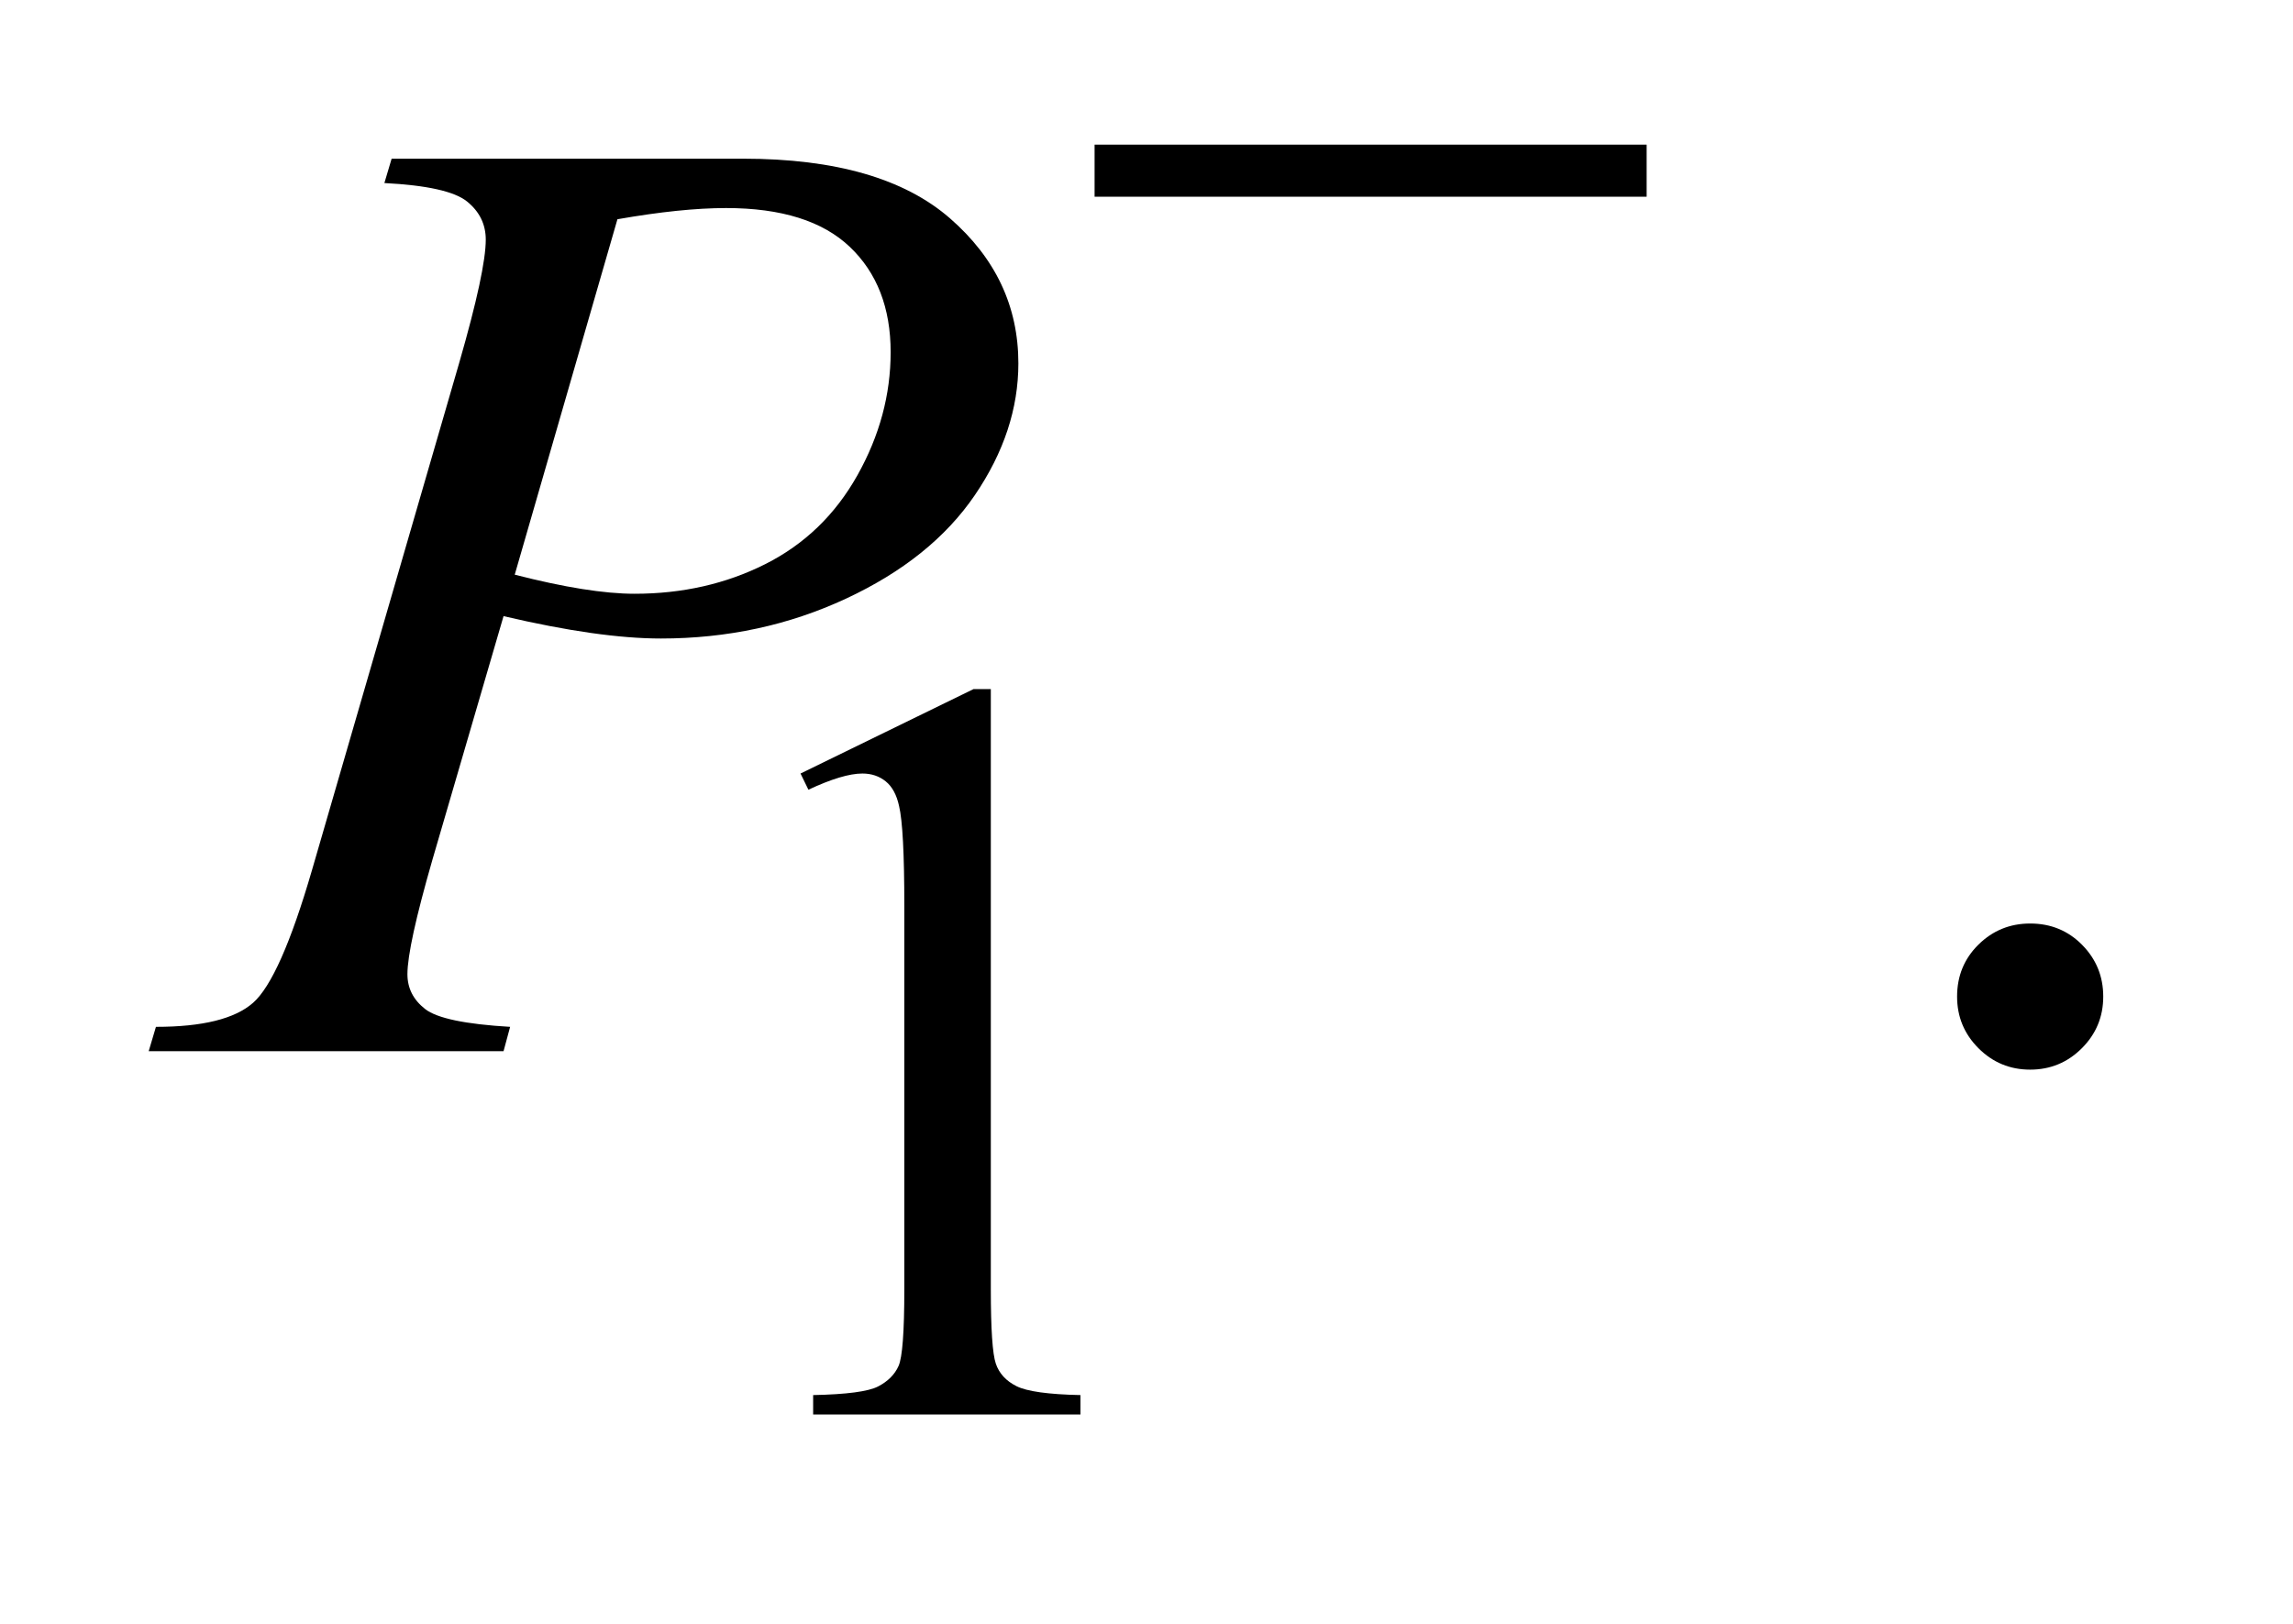 <?xml version="1.0" encoding="UTF-8"?>
<!DOCTYPE svg PUBLIC '-//W3C//DTD SVG 1.0//EN'
          'http://www.w3.org/TR/2001/REC-SVG-20010904/DTD/svg10.dtd'>
<svg stroke-dasharray="none" shape-rendering="auto" xmlns="http://www.w3.org/2000/svg" font-family="'Dialog'" text-rendering="auto" width="24" fill-opacity="1" color-interpolation="auto" color-rendering="auto" preserveAspectRatio="xMidYMid meet" font-size="12px" viewBox="0 0 24 17" fill="black" xmlns:xlink="http://www.w3.org/1999/xlink" stroke="black" image-rendering="auto" stroke-miterlimit="10" stroke-linecap="square" stroke-linejoin="miter" font-style="normal" stroke-width="1" height="17" stroke-dashoffset="0" font-weight="normal" stroke-opacity="1"
><!--Generated by the Batik Graphics2D SVG Generator--><defs id="genericDefs"
  /><g
  ><defs id="defs1"
    ><clipPath clipPathUnits="userSpaceOnUse" id="clipPath1"
      ><path d="M0.913 4.957 L15.98 4.957 L15.98 15.492 L0.913 15.492 L0.913 4.957 Z"
      /></clipPath
      ><clipPath clipPathUnits="userSpaceOnUse" id="clipPath2"
      ><path d="M29.16 158.364 L29.16 494.949 L510.558 494.949 L510.558 158.364 Z"
      /></clipPath
    ></defs
    ><g transform="scale(1.576,1.576) translate(-0.913,-4.957) matrix(0.031,0,0,0.031,0,0)"
    ><path d="M200.953 325.656 L238.016 307.562 L241.719 307.562 L241.719 436.156 Q241.719 448.969 242.789 452.109 Q243.859 455.25 247.227 456.938 Q250.594 458.625 260.922 458.844 L260.922 463 L203.656 463 L203.656 458.844 Q214.438 458.625 217.578 456.992 Q220.719 455.359 221.953 452.609 Q223.188 449.859 223.188 436.156 L223.188 353.953 Q223.188 337.328 222.062 332.609 Q221.281 329.016 219.203 327.336 Q217.125 325.656 214.203 325.656 Q210.047 325.656 202.641 329.125 L200.953 325.656 Z" stroke="none" clip-path="url(#clipPath2)"
    /></g
    ><g transform="matrix(0.049,0,0,0.049,-1.438,-7.811)"
    ><path d="M463 356.719 Q469.609 356.719 474.109 361.289 Q478.609 365.859 478.609 372.328 Q478.609 378.797 474.039 383.367 Q469.469 387.938 463 387.938 Q456.531 387.938 451.961 383.367 Q447.391 378.797 447.391 372.328 Q447.391 365.719 451.961 361.219 Q456.531 356.719 463 356.719 Z" stroke="none" clip-path="url(#clipPath2)"
    /></g
    ><g transform="matrix(0.049,0,0,0.049,-1.438,-7.811)"
    ><path d="M113 193.312 L188.094 193.312 Q217.625 193.312 232.25 206.039 Q246.875 218.766 246.875 237.047 Q246.875 251.531 237.594 265.172 Q228.312 278.812 210.031 287.32 Q191.75 295.828 170.516 295.828 Q157.297 295.828 136.906 291.047 L121.719 343.078 Q116.375 361.641 116.375 367.547 Q116.375 372.047 120.172 375 Q123.969 377.953 138.312 378.797 L136.906 384 L61.109 384 L62.656 378.797 Q77.562 378.797 83.398 373.664 Q89.234 368.531 95.984 345.328 L127.484 236.766 Q133.109 217.219 133.109 210.609 Q133.109 205.688 129.102 202.453 Q125.094 199.219 111.453 198.516 L113 193.312 ZM139.297 282.188 Q155.188 286.266 164.891 286.266 Q180.219 286.266 192.805 279.938 Q205.391 273.609 212.492 260.953 Q219.594 248.297 219.594 234.656 Q219.594 220.453 210.875 212.156 Q202.156 203.859 184.438 203.859 Q174.875 203.859 161.234 206.25 L139.297 282.188 Z" stroke="none" clip-path="url(#clipPath2)"
    /></g
    ><g transform="matrix(0.049,0,0,0.049,-1.438,-7.811)"
    ><path d="M263.156 190.312 L381.078 190.312 L381.078 201.438 L263.156 201.438 L263.156 190.312 Z" stroke="none" clip-path="url(#clipPath2)"
    /></g
  ></g
></svg
>
